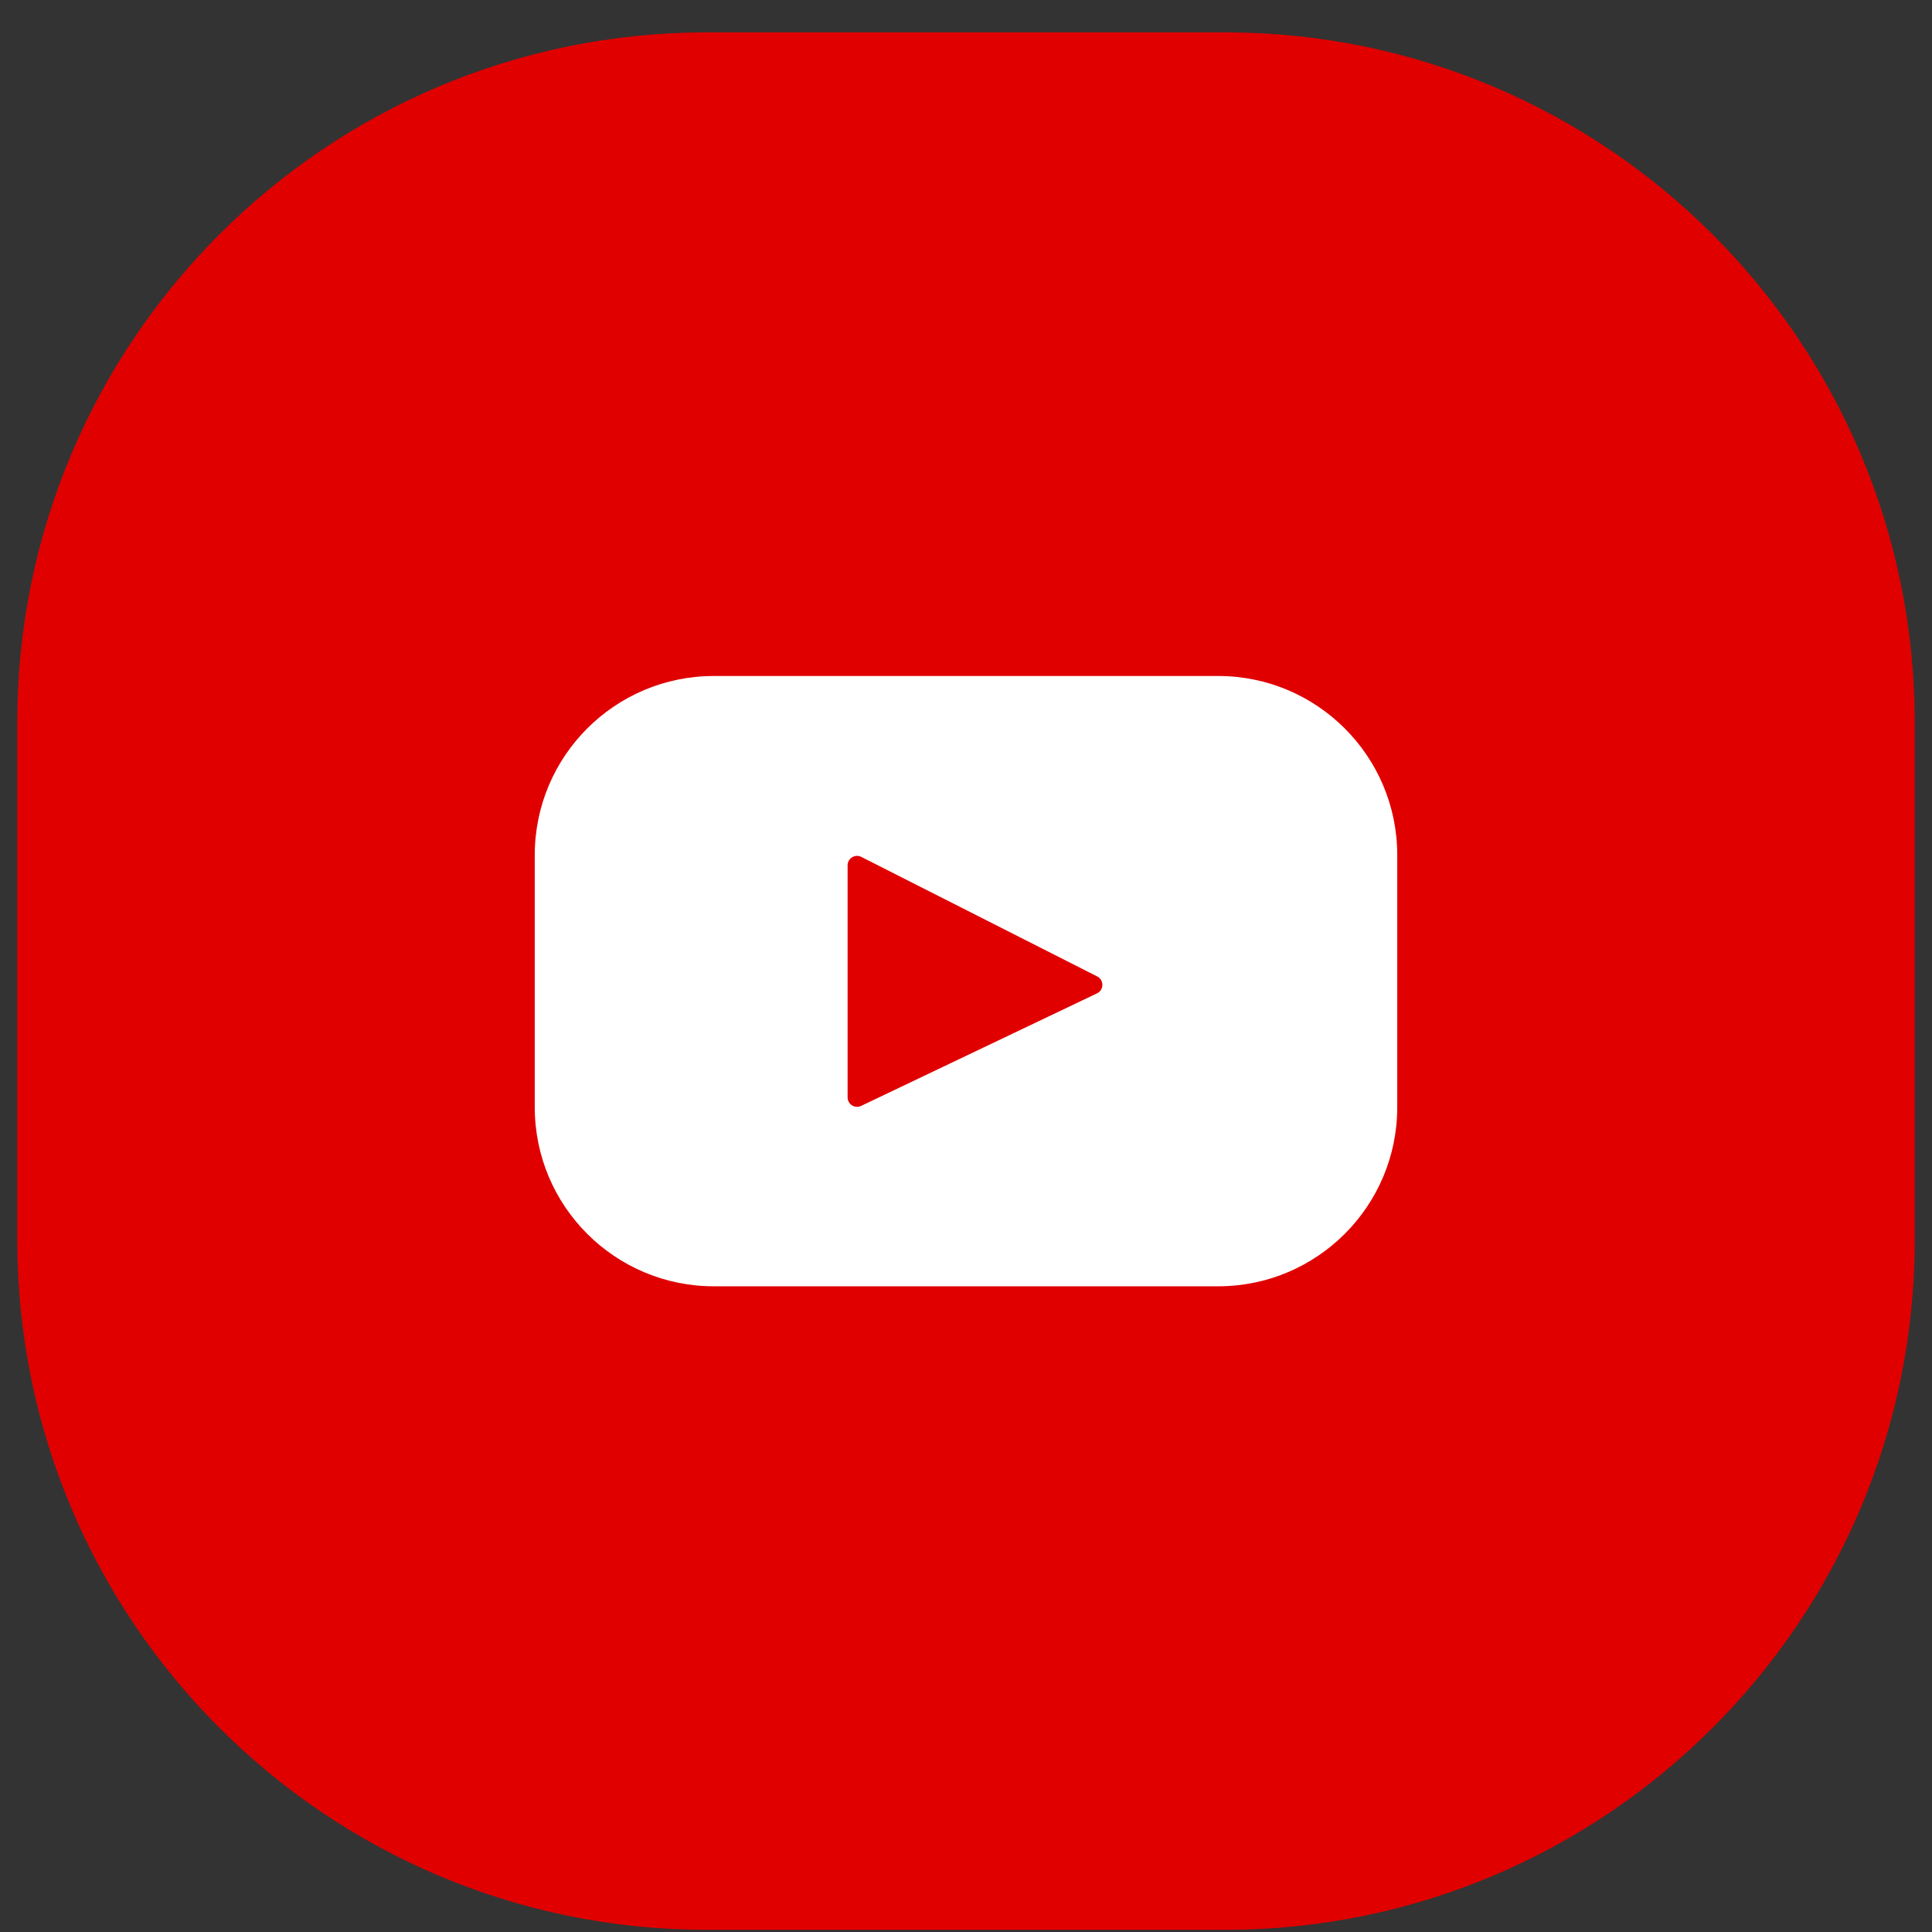 <svg width="56" height="56" viewBox="0 0 56 56" fill="none" xmlns="http://www.w3.org/2000/svg">
<rect x="0" y="0" width="56" height="56" fill="#333333" stroke="none"/>
<path d="M0.5 20.938C0.5 9.892 9.454 0.938 20.5 0.938H35.5C46.546 0.938 55.5 9.892 55.5 20.938V35.938C55.5 46.983 46.546 55.938 35.5 55.938H20.5C9.454 55.938 0.5 46.983 0.5 35.938V20.938Z" fill="#E00000"/>
<g clip-path="url(#clip0_1855_41510)">
<path d="M35.308 19.594H20.692C17.825 19.594 15.5 21.918 15.5 24.786V32.092C15.5 34.96 17.825 37.284 20.692 37.284H35.308C38.175 37.284 40.5 34.96 40.5 32.092V24.786C40.5 21.918 38.175 19.594 35.308 19.594ZM31.796 28.794L24.96 32.055C24.778 32.142 24.568 32.009 24.568 31.807V25.083C24.568 24.878 24.784 24.745 24.966 24.838L31.802 28.302C32.006 28.405 32.002 28.697 31.796 28.794Z" fill="white"/>
</g>
<defs>
<clipPath id="clip0_1855_41510">
<rect width="25" height="25" fill="white" transform="translate(15.5 15.938)"/>
</clipPath>
</defs>
</svg>
